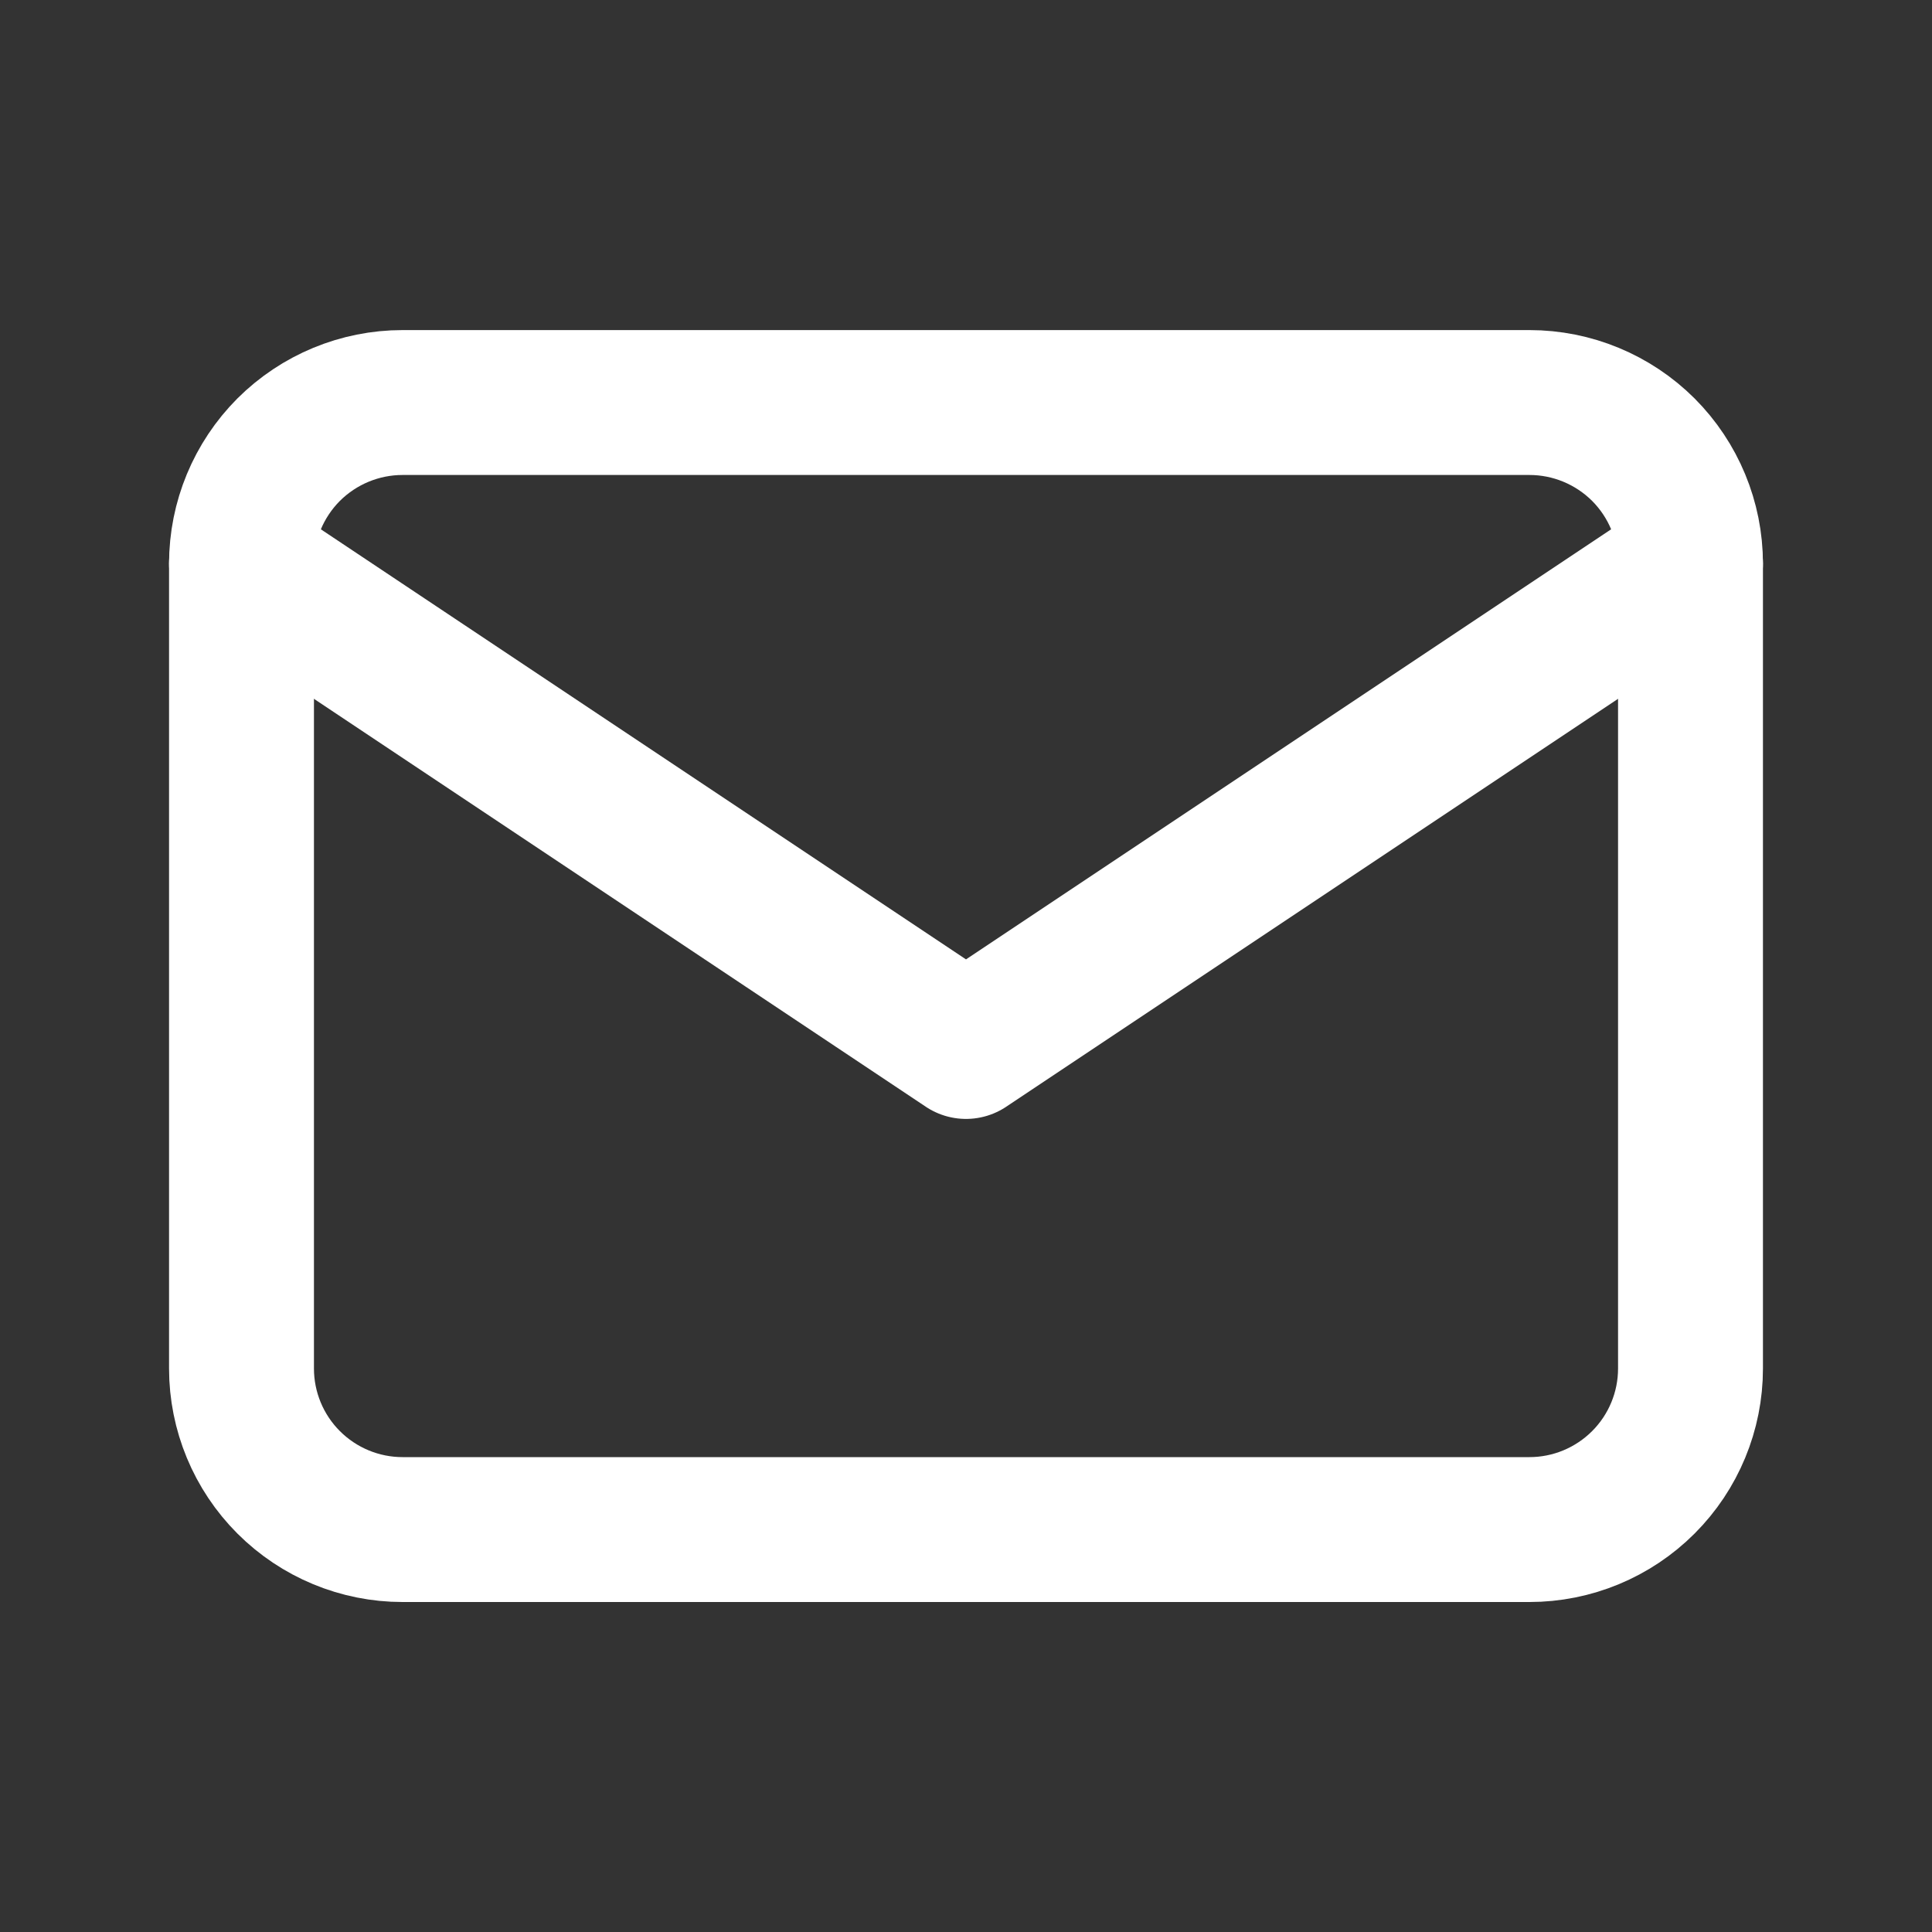 <svg width="20" height="20" viewBox="0 0 20 20" fill="none" xmlns="http://www.w3.org/2000/svg">
<rect x="0" y="0" width="20" height="20" fill="#333333" stroke="none"/>
<g clip-path="url(#clip0_1_328)">
<path d="M2.5 5.834C2.5 5.392 2.676 4.968 2.988 4.655C3.301 4.343 3.725 4.167 4.167 4.167H15.833C16.275 4.167 16.699 4.343 17.012 4.655C17.324 4.968 17.5 5.392 17.5 5.834V14.167C17.5 14.609 17.324 15.033 17.012 15.345C16.699 15.658 16.275 15.834 15.833 15.834H4.167C3.725 15.834 3.301 15.658 2.988 15.345C2.676 15.033 2.5 14.609 2.5 14.167V5.834Z" stroke="white" stroke-width="1.5" stroke-linecap="round" stroke-linejoin="round"/>
<path d="M2.5 5.833L10 10.833L17.5 5.833" stroke="white" stroke-width="1.5" stroke-linecap="round" stroke-linejoin="round"/>
</g>
<defs>
<clipPath id="clip0_1_328">
<rect width="20" height="20" fill="white"/>
</clipPath>
</defs>
</svg>
